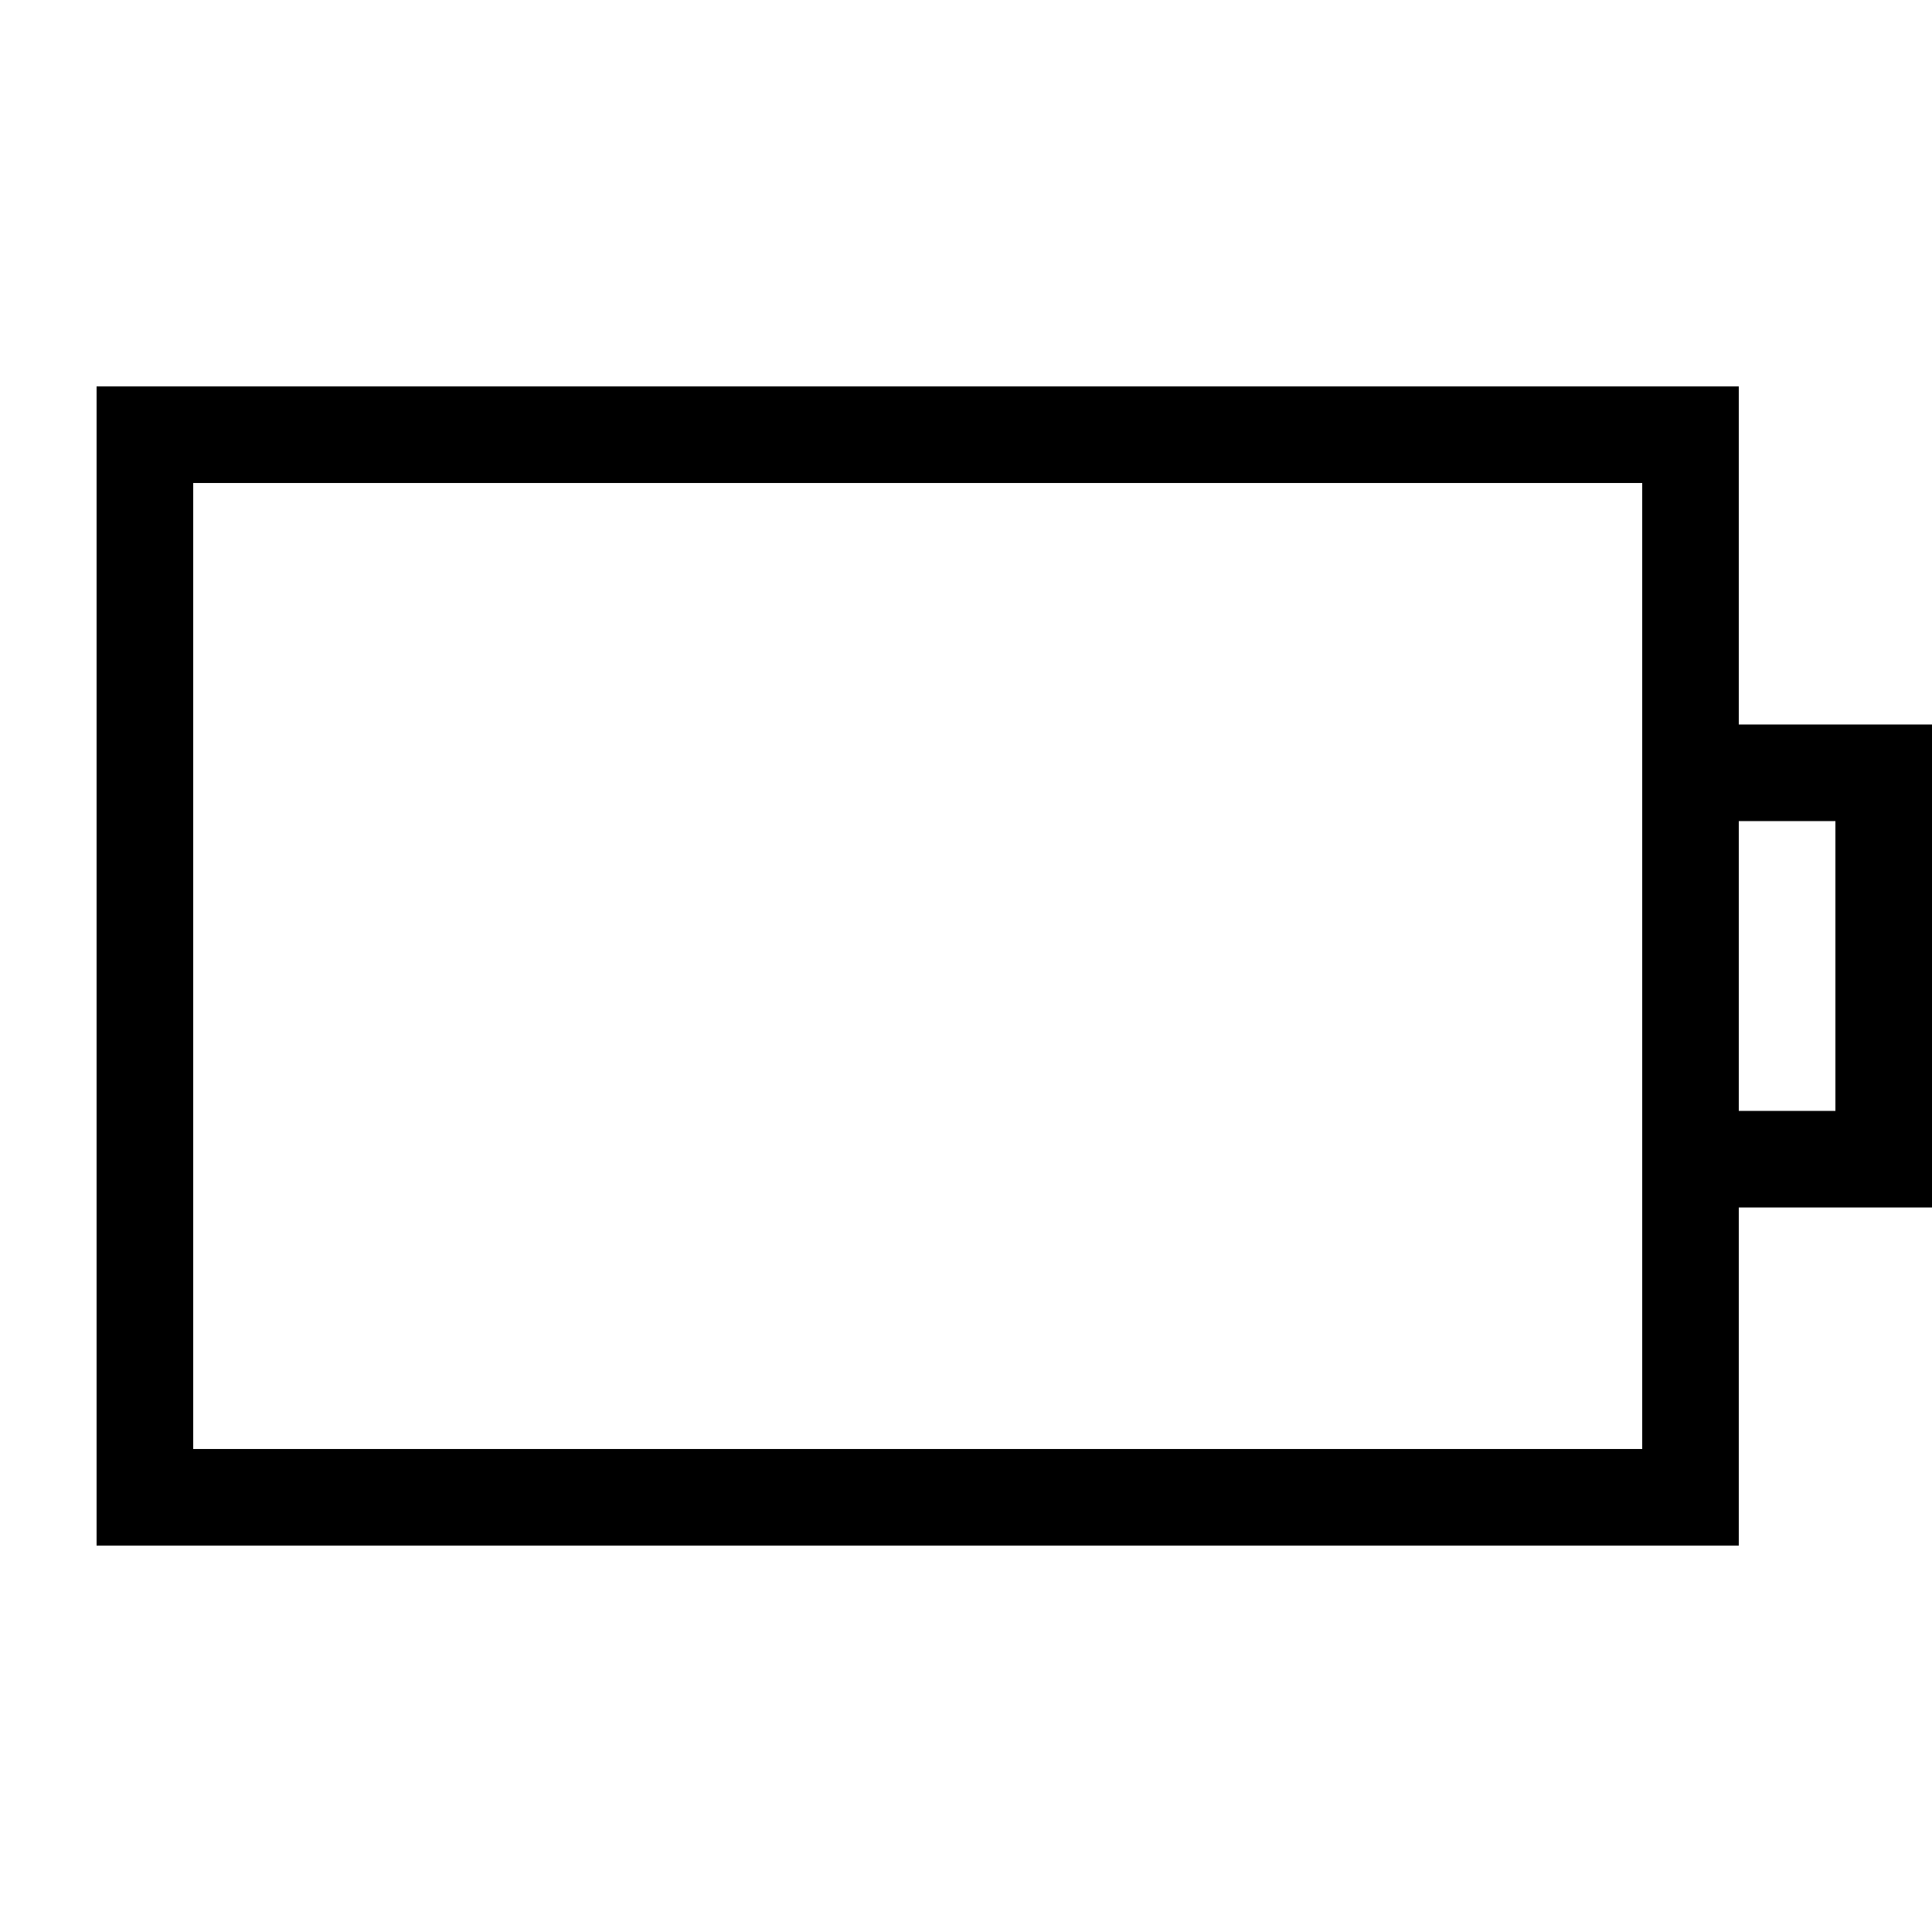 <svg xmlns="http://www.w3.org/2000/svg" viewBox="0 0 640 640"><!--! Font Awesome Pro 7.1.0 by @fontawesome - https://fontawesome.com License - https://fontawesome.com/license (Commercial License) Copyright 2025 Fonticons, Inc. --><path fill="currentColor" d="M64 160L64 480L544 480L544 160L64 160zM576 400L576 512L32 512L32 128L576 128L576 240L640 240L640 400L576 400zM576 272L576 368L608 368L608 272L576 272z"/></svg>